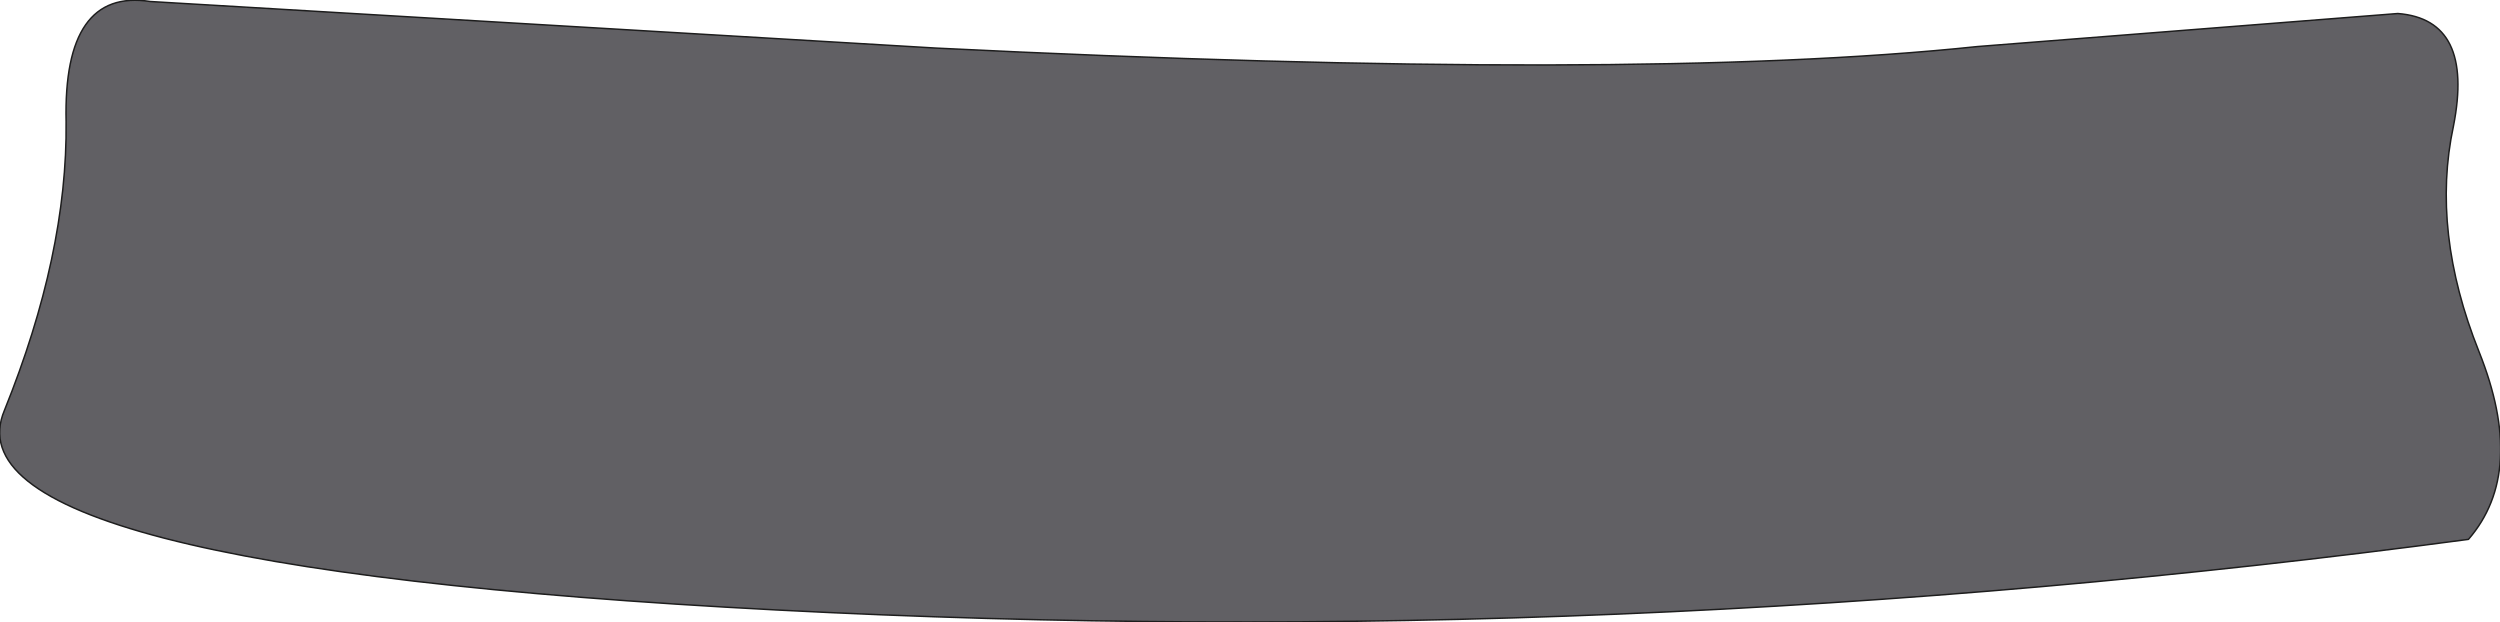 <?xml version="1.0" encoding="UTF-8" standalone="no"?>
<svg xmlns:xlink="http://www.w3.org/1999/xlink" height="20.7px" width="83.2px" xmlns="http://www.w3.org/2000/svg">
  <g transform="matrix(1.0, 0.0, 0.0, 1.0, 39.85, 11.4)">
    <path d="M39.95 -10.95 Q42.5 -10.75 41.8 -7.2 41.05 -3.7 42.65 0.3 44.25 4.3 42.3 6.55 13.85 10.35 -14.0 8.9 -41.9 7.45 -39.7 2.25 -37.6 -2.95 -37.65 -7.35 -37.75 -11.8 -34.85 -11.35 L-8.7 -9.8 Q14.55 -8.65 25.95 -9.85 L39.95 -10.95" fill="#616064" fill-rule="evenodd" stroke="none"/>
    <path d="M39.95 -10.95 Q42.5 -10.75 41.8 -7.2 41.05 -3.7 42.65 0.3 44.25 4.3 42.3 6.55 13.85 10.35 -14.0 8.9 -41.9 7.45 -39.7 2.25 -37.6 -2.95 -37.65 -7.35 -37.75 -11.8 -34.85 -11.35 L-8.7 -9.8 Q14.55 -8.65 25.95 -9.85 L39.95 -10.95 Z" fill="none" stroke="#1d1d1d" stroke-linecap="round" stroke-linejoin="round" stroke-width="0.05"/>
  </g>
</svg>
